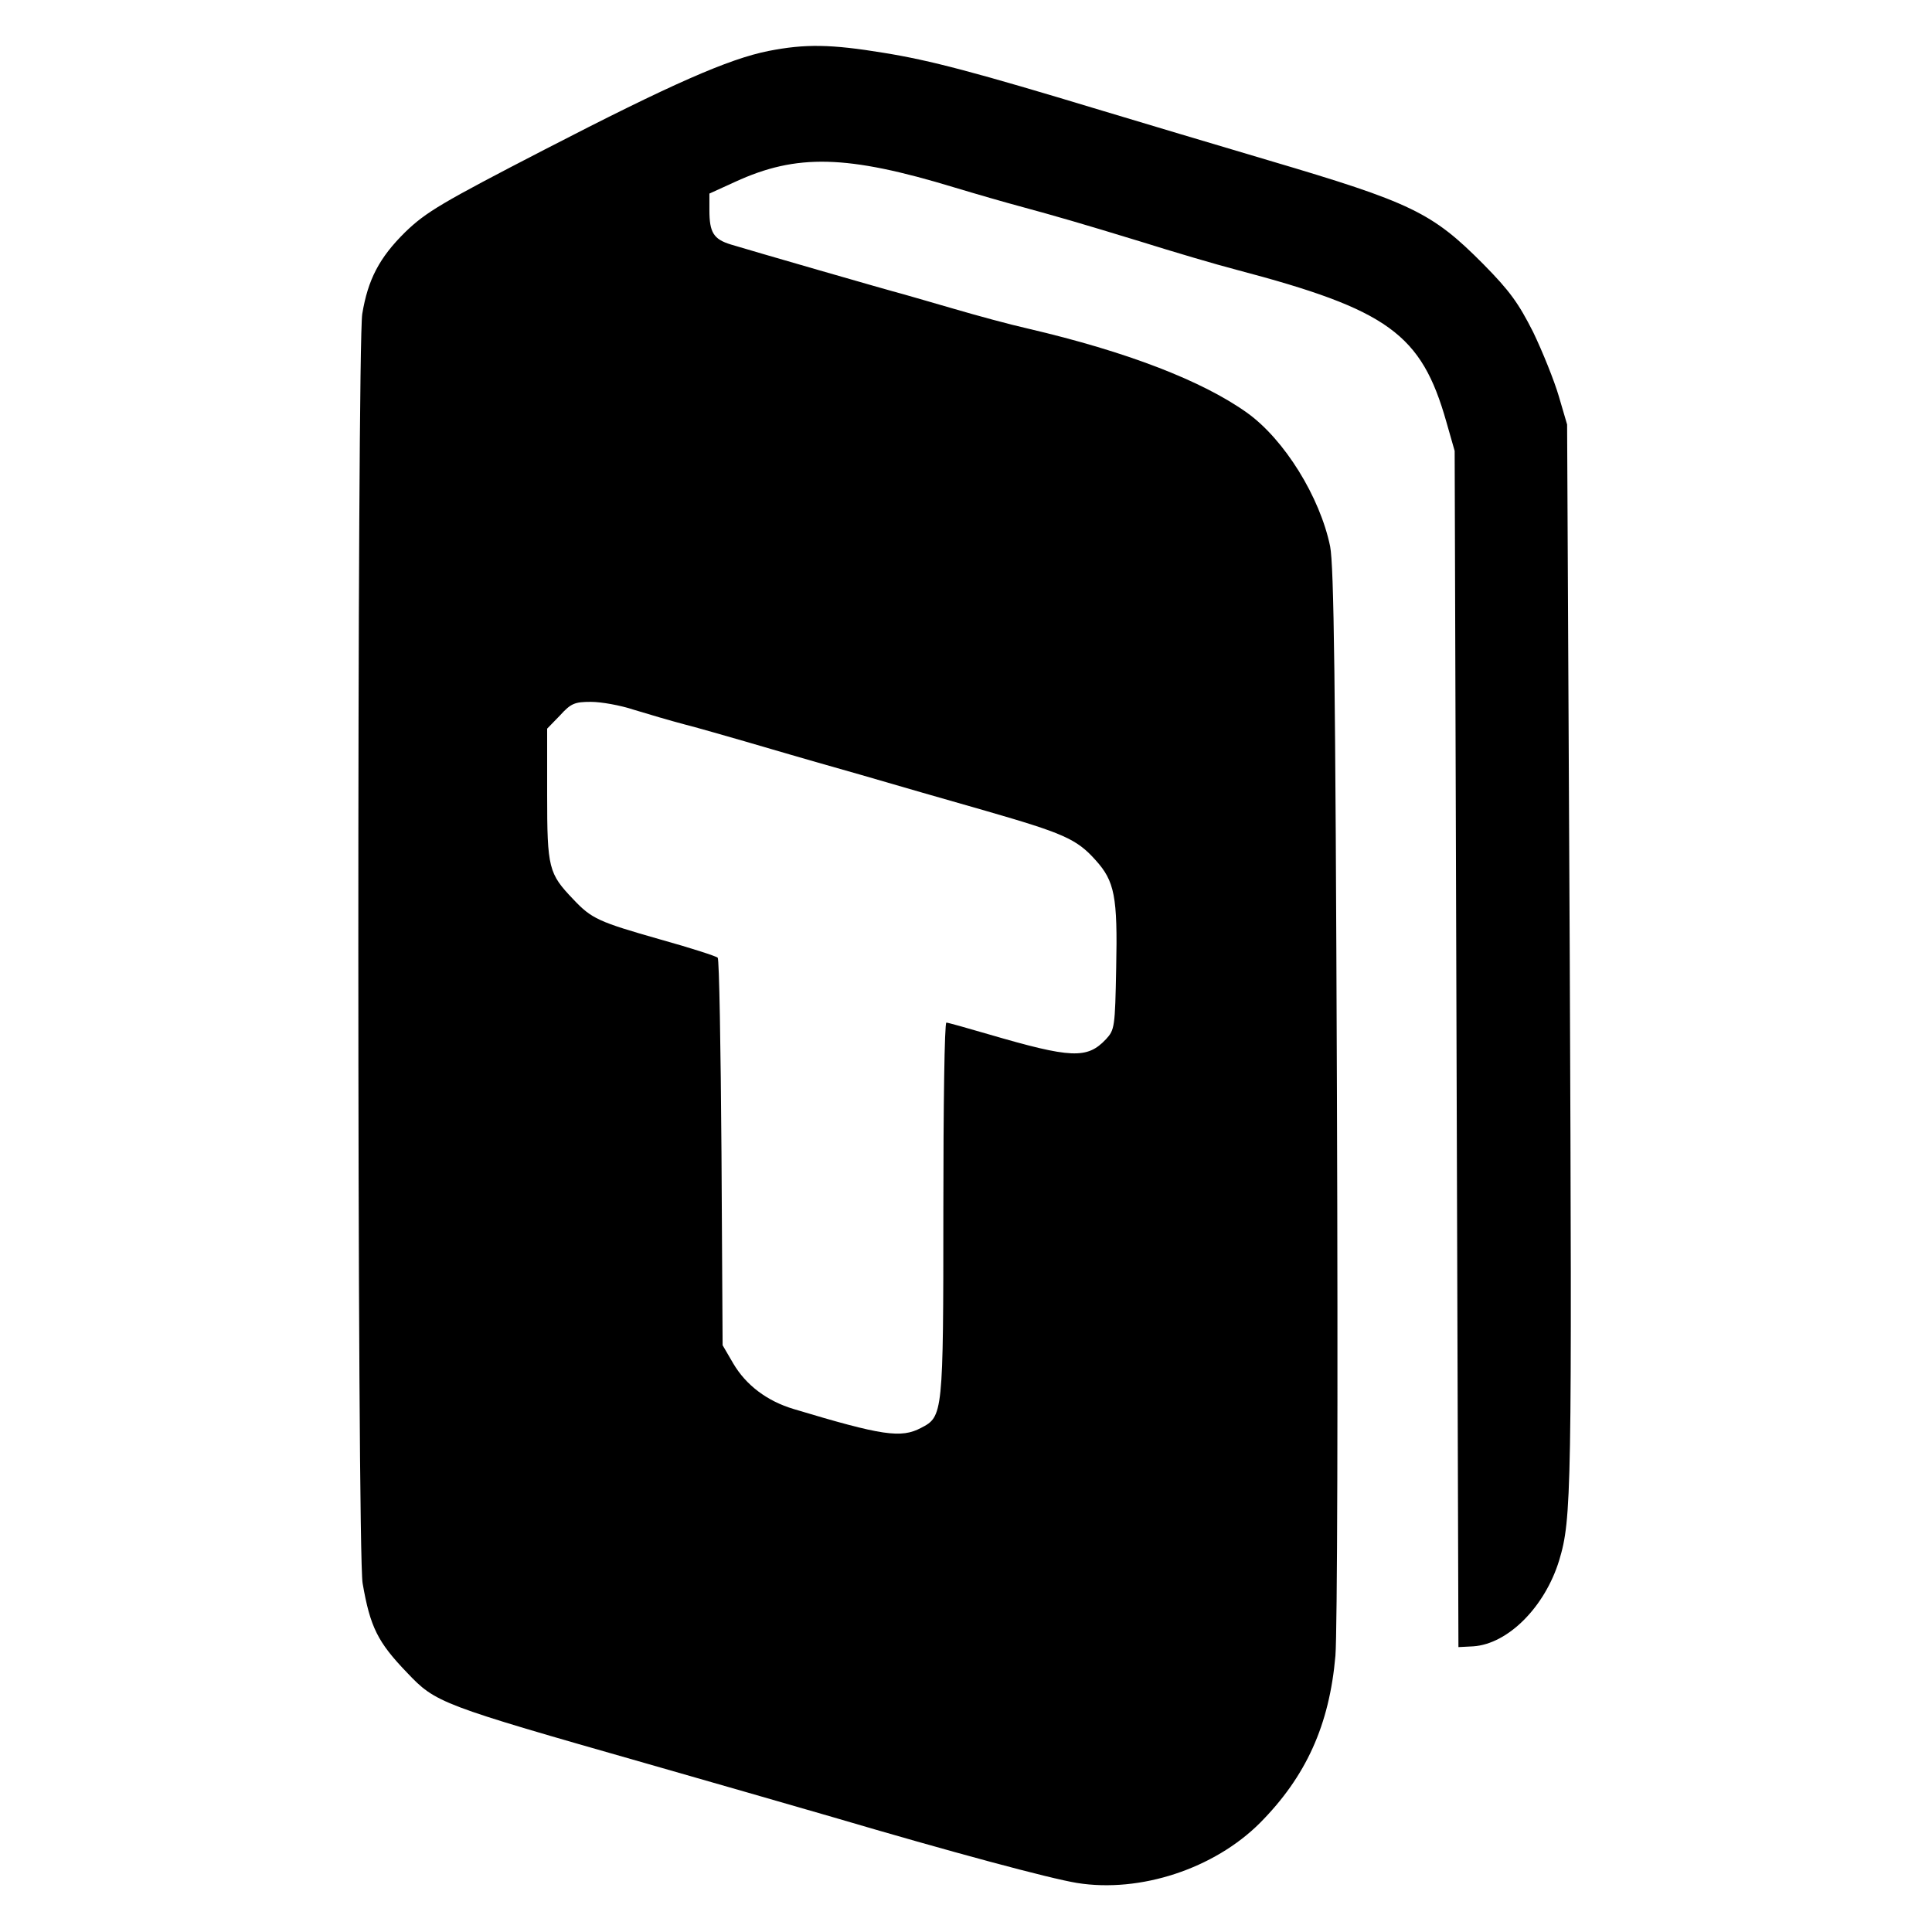 <svg version="1" xmlns="http://www.w3.org/2000/svg" width="682.667" height="682.667" viewBox="0 0 512 512"><path d="M203.7 13.5c-10.6 2.1-25.8 8.8-59.3 26.1-27.5 14.2-31.5 16.6-37 21.9-6.9 6.8-9.9 12.6-11.4 21.7-1.4 8.9-1.4 328.3.1 336.4 2 11.6 4 15.6 11.8 23.7 7.6 8 8.6 8.4 63.6 24.1 16.5 4.7 38.6 11.1 49 14.1 31.9 9.4 57.6 16.3 64.9 17.5 16.8 2.7 36.4-3.8 48.5-15.9 12.2-12.3 18.4-25.9 20-44.3.5-6.2.7-68.4.4-149-.4-110.3-.8-139.7-1.8-145-2.7-13.1-12.1-28.3-22-35.4-11.9-8.5-31.9-16.2-58-22.3-4.9-1.1-13.7-3.5-19.5-5.2-5.8-1.7-11.8-3.4-13.5-3.9-3.9-1-40.9-11.7-45.8-13.2-4.6-1.4-5.7-3.2-5.7-9.1v-4.4l6.8-3.1c16.3-7.5 29.6-7.2 58.2 1.5 6.3 1.9 14 4.1 17 4.9 10.3 2.8 16.5 4.6 32.2 9.4 8.6 2.7 20.1 6.1 25.5 7.5 40.2 10.6 49 17 55.6 40.3l2.2 7.7.5 158.5.5 158.5 3.9-.2c9.2-.6 19-10.4 22.8-22.8 3.3-11 3.4-17.5 2.8-160l-.7-141-2.2-7.5c-1.2-4.1-4.3-11.8-6.8-17-3.9-7.7-6.2-10.9-13.2-18-13.6-13.7-19-16.3-56.9-27.5-14.1-4.2-34-10.1-44.2-13.2C258.3 19.1 246.6 16 234.2 14c-14-2.3-20.8-2.4-30.5-.5zM168 188.1c3.6 1.1 9.7 2.9 13.5 3.9 3.9 1 11.1 3.1 16 4.5 5 1.5 10.4 3 12 3.5 1.7.5 10 2.9 18.5 5.3 8.5 2.5 23.5 6.8 33.3 9.6 20.4 5.9 24 7.4 29 13 5.1 5.6 5.9 9.7 5.5 28.6-.3 15.7-.4 16.4-2.7 18.9-5 5.3-9.2 5.1-31.1-1.3-5.8-1.7-10.8-3.1-11.2-3.1-.5 0-.8 22.3-.8 49.5 0 54.4-.1 54.9-5.9 57.9-5.3 2.8-10.2 2.1-33.8-5-7-2.1-12.6-6.3-16-12.1l-2.8-4.8-.3-51c-.2-28-.6-51.3-1-51.7-.4-.4-7.2-2.6-15.1-4.8-16.5-4.7-18.3-5.5-23.2-10.7-6.5-6.8-6.9-8.2-6.9-27.7v-17.5l3.4-3.5c2.9-3.2 3.9-3.6 8.2-3.6 2.7 0 7.8.9 11.4 2.1z"/></svg>